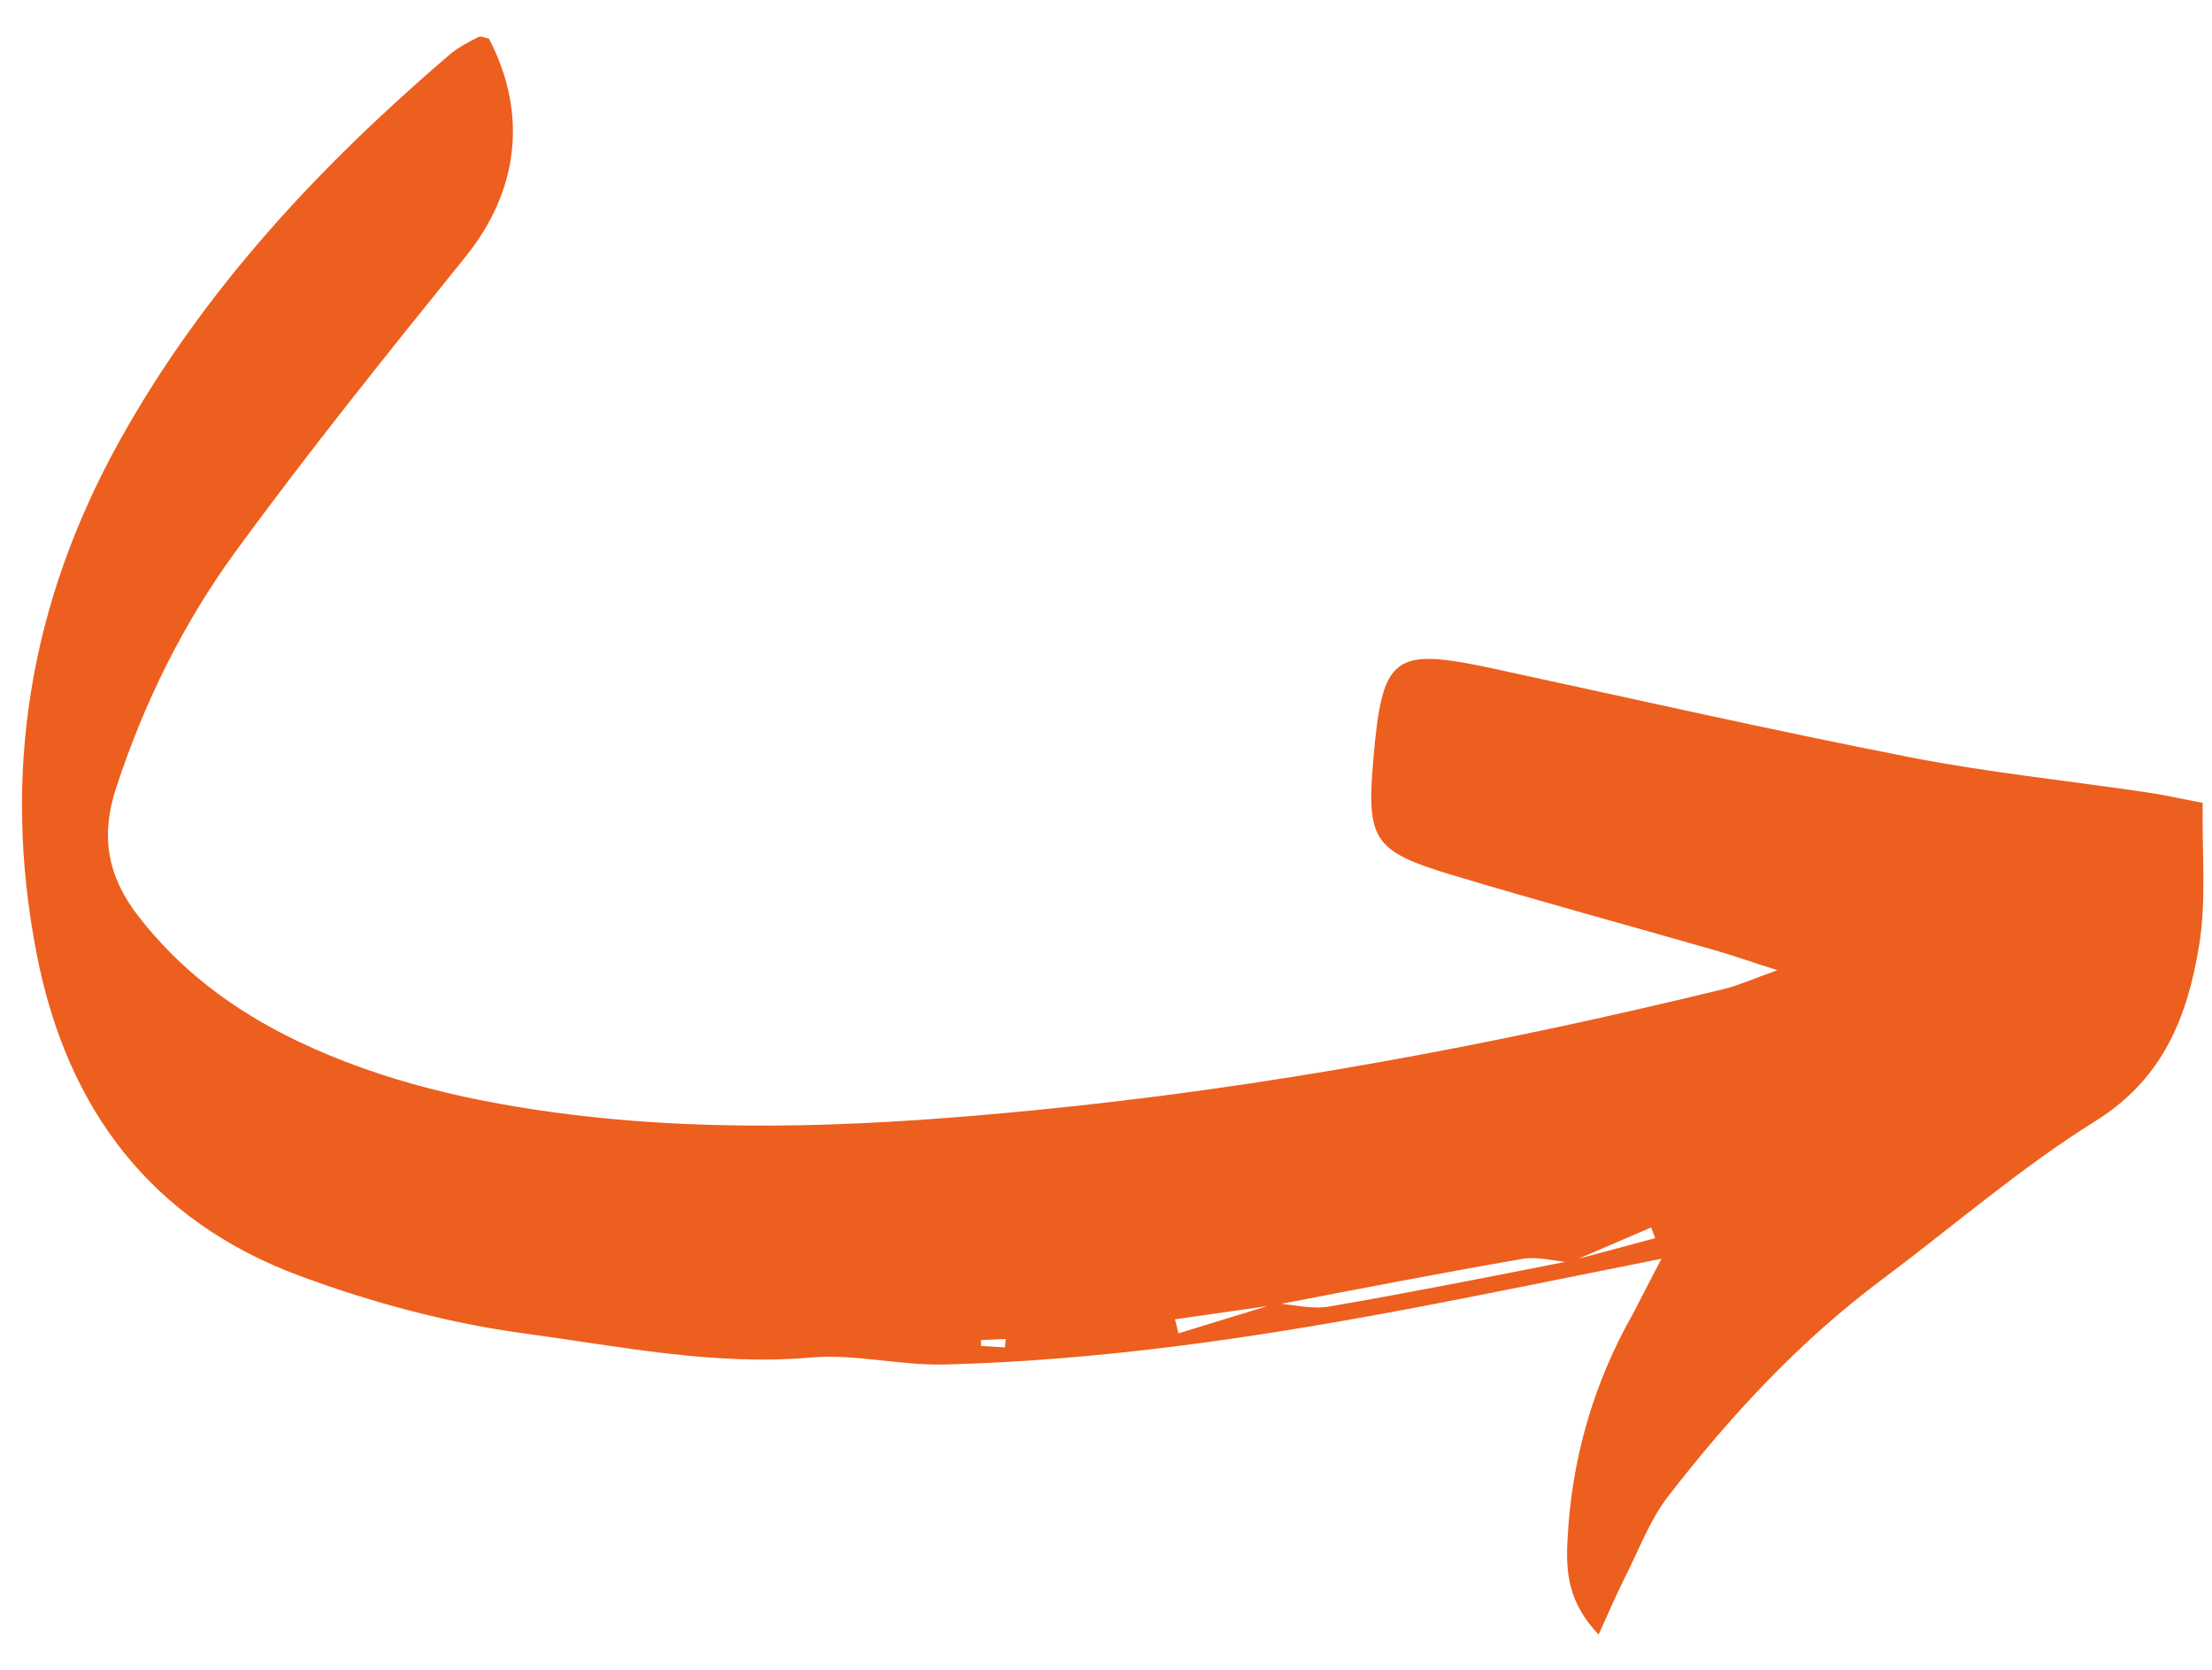 <svg xmlns="http://www.w3.org/2000/svg" xmlns:xlink="http://www.w3.org/1999/xlink" width="530" zoomAndPan="magnify" viewBox="0 0 397.5 300" height="400" preserveAspectRatio="xMidYMid meet" version="1.0"><defs><clipPath id="f402ab677f"><path d="M 3 6.336 L 396 6.336 L 396 293.973 L 3 293.973 Z M 3 6.336 " clip-rule="nonzero"/></clipPath></defs><g clip-path="url(#f402ab677f)"><path fill="#ed5f1e" d="M 298.57 226.148 C 281.781 229.48 266.637 232.629 251.461 235.465 C 224.449 240.512 197.277 244.441 169.77 245.145 C 161.754 245.355 153.633 243.195 145.719 243.898 C 128.258 245.406 111.289 241.867 94.293 239.578 C 80.629 237.73 66.941 234.059 53.98 229.27 C 27.277 219.406 12.055 199.367 6.613 171.492 C 0.211 138.781 5.418 108.043 21.578 79.051 C 36.648 51.984 57.469 29.785 80.812 9.797 C 82.32 8.523 84.145 7.586 85.914 6.672 C 86.383 6.414 87.215 6.828 87.867 6.934 C 94.945 20.547 93.121 34.391 83.676 46.102 C 69.621 63.512 55.566 80.977 42.371 99.039 C 32.953 111.922 25.848 126.289 20.852 141.617 C 18.039 150.18 19.289 157.336 24.754 164.465 C 32.43 174.41 42.113 181.59 53.277 186.953 C 68.762 194.395 85.289 198.066 102.23 200.199 C 130.055 203.66 157.824 202.203 185.59 199.496 C 227.543 195.41 268.875 187.656 309.785 177.688 C 312.336 177.062 314.758 175.969 319.391 174.305 C 314.211 172.664 311.141 171.57 308.043 170.688 C 292.375 166.184 276.629 161.918 261.039 157.23 C 246.727 152.938 245.527 150.906 246.805 136.281 C 248.418 117.648 250.371 116.242 268.484 120.145 C 293.391 125.531 318.219 131.152 343.227 136.047 C 357.203 138.781 371.441 140.238 385.547 142.32 C 388.801 142.789 392 143.516 395.824 144.246 C 395.695 153.328 396.504 161.707 395.203 169.75 C 393.145 182.426 388.852 193.746 376.566 201.398 C 363.086 209.805 350.957 220.344 338.18 229.895 C 323.371 240.957 310.93 254.387 299.715 268.906 C 296.488 273.098 294.562 278.328 292.141 283.117 C 290.551 286.266 289.172 289.492 287.273 293.656 C 281.809 287.957 281.367 282.465 281.68 276.688 C 282.406 262.168 286.309 248.605 293.469 235.984 C 294.977 233.121 296.41 230.234 298.57 226.148 Z M 229.34 234.164 C 232.516 234.398 235.797 235.258 238.84 234.734 C 253.336 232.238 267.781 229.375 282.277 226.512 C 287.324 225.16 292.375 223.805 297.422 222.453 C 297.188 221.801 296.953 221.148 296.723 220.527 C 291.855 222.609 286.988 224.715 282.121 226.797 C 279.285 226.562 276.316 225.703 273.586 226.172 C 258.75 228.723 243.992 231.613 229.184 234.449 C 223.172 235.309 217.16 236.168 211.148 237.027 C 211.355 237.859 211.566 238.719 211.773 239.551 C 217.629 237.754 223.484 235.957 229.34 234.164 Z M 180.594 242.074 C 180.648 241.582 180.699 241.059 180.727 240.566 C 179.242 240.617 177.785 240.695 176.301 240.746 C 176.301 241.113 176.301 241.449 176.301 241.816 C 177.707 241.895 179.164 241.973 180.594 242.074 Z M 180.594 242.074 " fill-opacity="1" fill-rule="nonzero"/></g></svg>